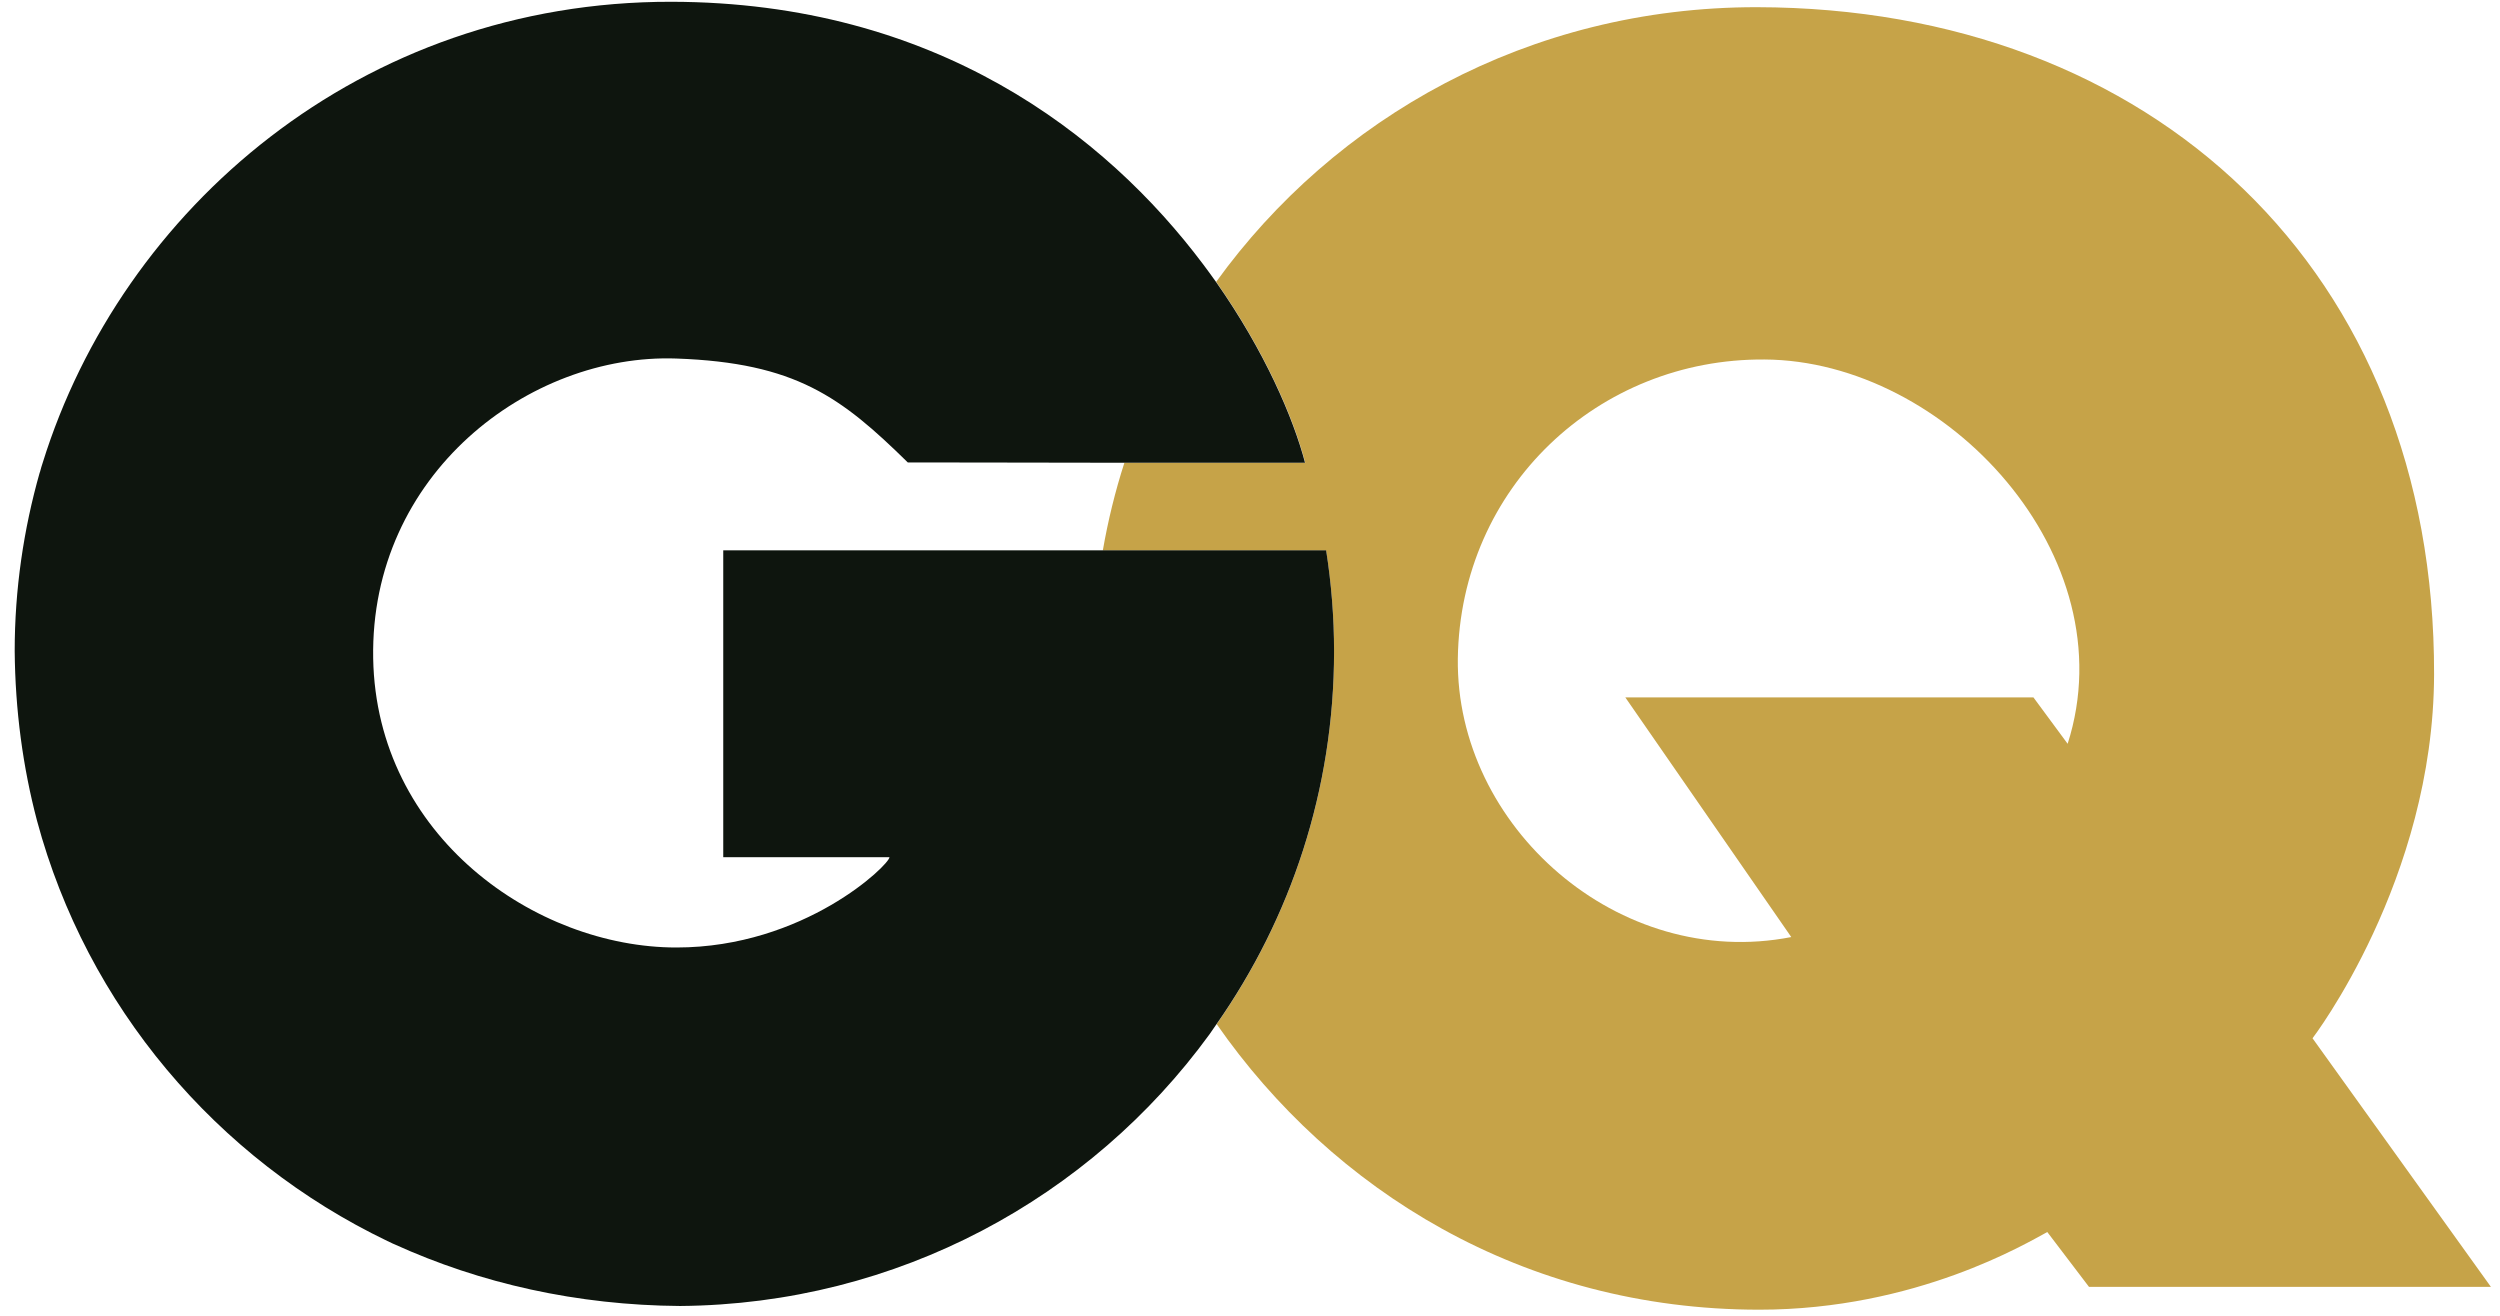 <svg xmlns="http://www.w3.org/2000/svg" fill="none" viewBox="0 0 114 60" height="60" width="114">
<path fill="#C6A348" d="M94.285 33.917L92.724 31.801H74.114L81.682 42.73C73.808 44.268 66.375 37.684 66.477 30.025C66.59 22.197 72.903 16.336 80.46 16.393C88.753 16.438 97.022 25.375 94.285 33.917ZM105.451 47.345C105.451 47.345 110.971 40.139 110.994 30.76C111.039 12.332 98.131 0.362 80.121 0.328C69.69 0.317 60.832 5.408 55.458 12.852C57.687 16.02 58.988 19.074 59.52 21.099H51.273C50.854 22.4 50.526 23.735 50.288 25.104H60.47C60.708 26.608 60.832 28.147 60.832 29.72C60.832 36.032 58.852 41.881 55.481 46.7C60.73 54.246 69.43 59.722 80.223 59.722C87.384 59.722 92.441 56.667 93.357 56.181L95.258 58.681H113.585L105.451 47.345Z"></path>
<path fill="#0E150E" d="M32.98 39.088H40.56C40.56 39.427 36.679 43.206 30.842 43.206C24.427 43.206 17.164 38.138 17.017 30.026C16.87 21.621 24.133 16.111 30.842 16.349C36.283 16.541 38.354 18.102 41.397 21.089C41.397 21.089 45.786 21.089 50.244 21.1H59.509C58.977 19.075 57.676 16.021 55.448 12.853C55.255 12.593 55.074 12.321 54.87 12.061C50.413 6.122 42.664 0.103 30.616 0.081C16.463 0.058 5.546 9.527 1.948 21.1C1.903 21.236 1.858 21.383 1.824 21.519C1.824 21.53 1.824 21.53 1.813 21.541C1.077 24.132 0.67 26.87 0.67 29.687C0.693 32.391 1.043 34.981 1.688 37.425C3.962 45.876 9.867 52.844 17.662 56.589C17.73 56.623 17.787 56.646 17.854 56.68C17.888 56.702 17.934 56.714 17.979 56.736C21.904 58.524 26.317 59.519 31.011 59.553C40.944 59.474 49.734 54.609 55.153 47.165C55.267 47.007 55.368 46.849 55.481 46.69C58.853 41.871 60.833 36.022 60.833 29.709C60.833 28.137 60.708 26.598 60.471 25.094H32.98V39.088Z"></path>
</svg>
